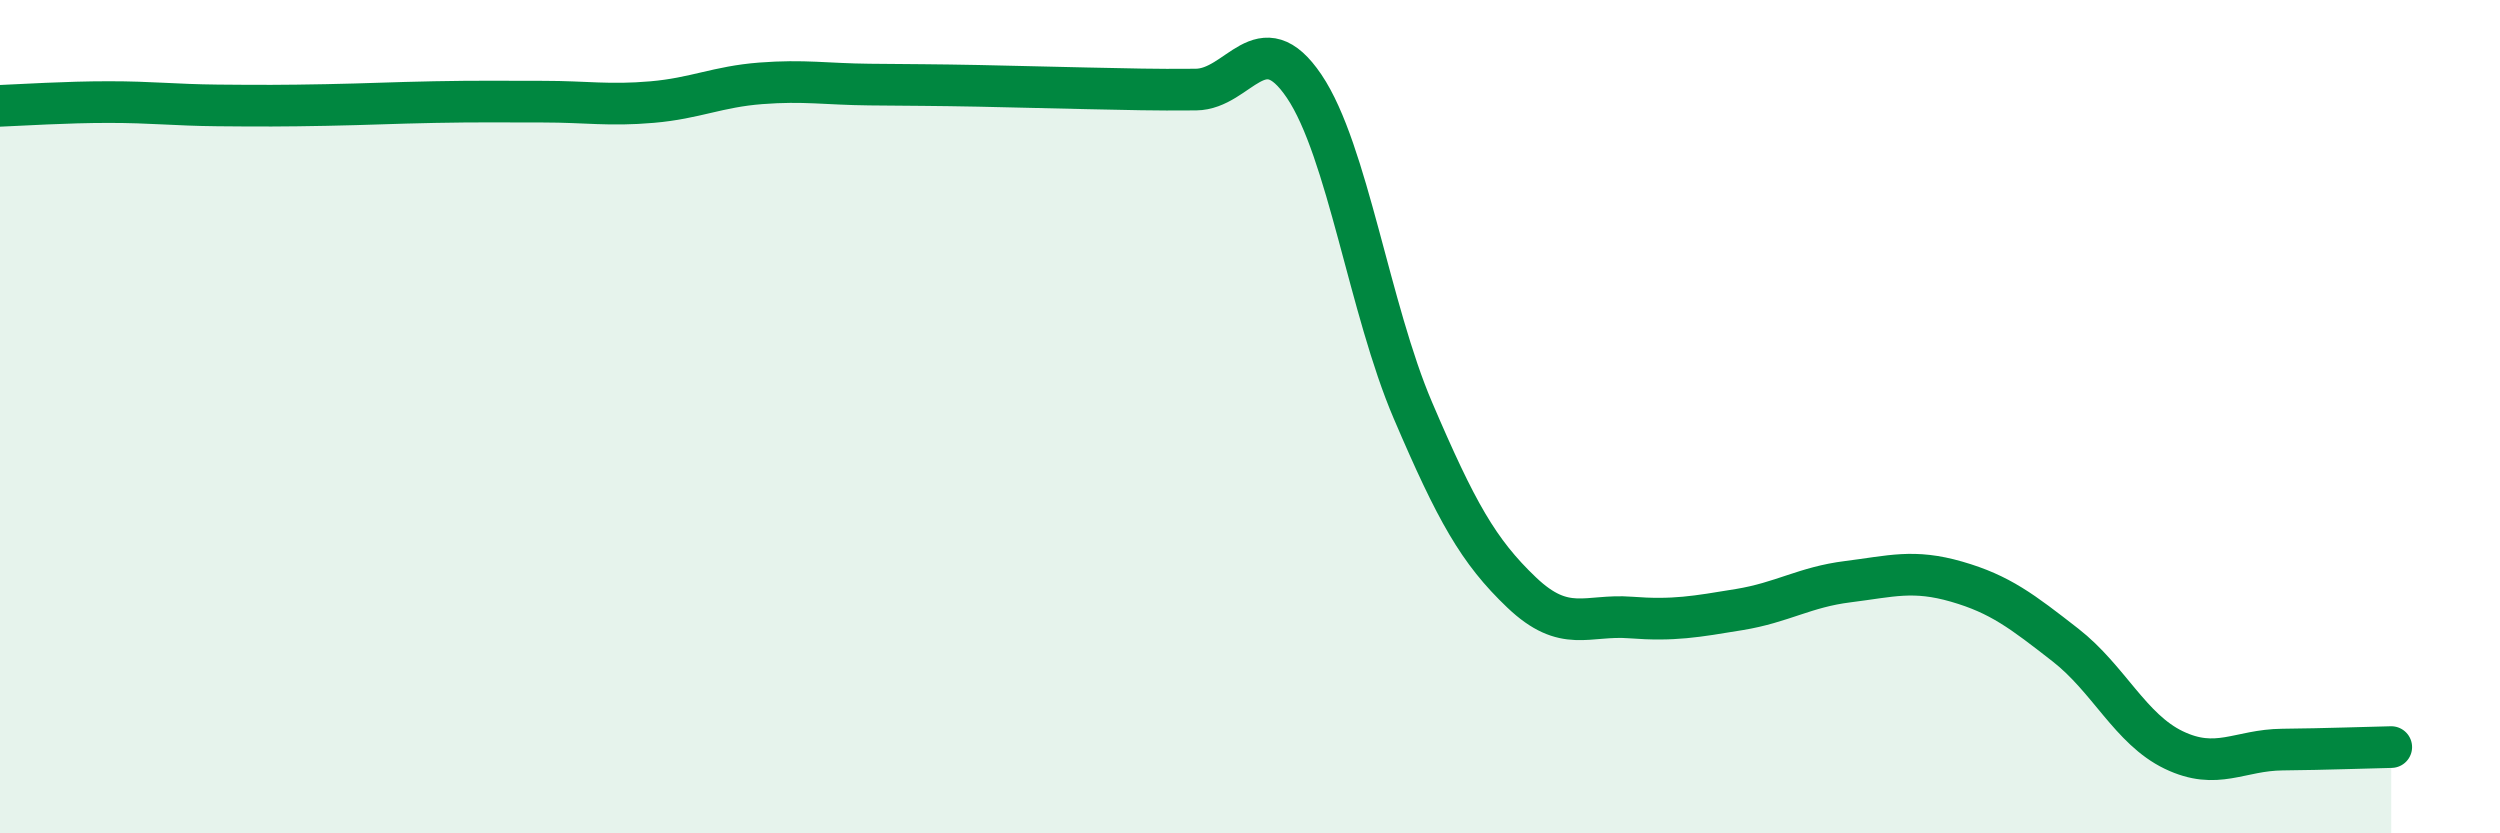 
    <svg width="60" height="20" viewBox="0 0 60 20" xmlns="http://www.w3.org/2000/svg">
      <path
        d="M 0,2.54 C 0.52,2.52 1.57,2.45 2.61,2.45 C 3.65,2.45 4.18,2.52 5.22,2.53 C 6.26,2.54 6.79,2.54 7.83,2.52 C 8.87,2.5 9.39,2.47 10.43,2.45 C 11.47,2.43 12,2.44 13.04,2.44 C 14.08,2.44 14.61,2.54 15.65,2.45 C 16.69,2.36 17.22,2.08 18.26,2 C 19.3,1.92 19.83,2.02 20.87,2.03 C 21.91,2.04 22.44,2.04 23.48,2.06 C 24.52,2.08 25.05,2.1 26.09,2.12 C 27.13,2.14 27.66,2.16 28.7,2.15 C 29.74,2.14 30.26,0.53 31.3,2.07 C 32.34,3.61 32.87,7.42 33.91,9.85 C 34.95,12.28 35.48,13.23 36.52,14.22 C 37.56,15.21 38.09,14.74 39.13,14.82 C 40.17,14.9 40.7,14.8 41.74,14.63 C 42.78,14.46 43.31,14.09 44.35,13.96 C 45.39,13.83 45.92,13.66 46.96,13.96 C 48,14.26 48.53,14.67 49.57,15.48 C 50.61,16.29 51.13,17.5 52.17,18 C 53.21,18.5 53.74,18 54.78,17.99 C 55.82,17.98 56.87,17.94 57.39,17.93L57.39 20L0 20Z"
        fill="#008740"
        opacity="0.1"
        stroke-linecap="round"
        stroke-linejoin="round"
      />
      <path
        d="M 0,2.54 C 0.52,2.52 1.57,2.45 2.61,2.45 C 3.65,2.45 4.18,2.52 5.22,2.53 C 6.26,2.54 6.79,2.54 7.83,2.52 C 8.87,2.5 9.39,2.47 10.43,2.45 C 11.47,2.43 12,2.44 13.04,2.44 C 14.08,2.44 14.61,2.54 15.65,2.45 C 16.69,2.36 17.22,2.08 18.26,2 C 19.3,1.92 19.83,2.02 20.87,2.03 C 21.91,2.04 22.44,2.04 23.48,2.06 C 24.52,2.08 25.05,2.1 26.09,2.12 C 27.13,2.14 27.66,2.16 28.7,2.15 C 29.74,2.14 30.26,0.53 31.3,2.07 C 32.34,3.61 32.87,7.42 33.91,9.85 C 34.95,12.28 35.48,13.23 36.52,14.22 C 37.56,15.21 38.09,14.74 39.13,14.82 C 40.17,14.9 40.7,14.8 41.74,14.63 C 42.78,14.46 43.31,14.09 44.35,13.96 C 45.39,13.83 45.92,13.66 46.96,13.96 C 48,14.26 48.53,14.67 49.57,15.48 C 50.61,16.29 51.13,17.5 52.17,18 C 53.21,18.5 53.74,18 54.78,17.99 C 55.82,17.98 56.87,17.94 57.39,17.93"
        stroke="#008740"
        stroke-width="1"
        fill="none"
        stroke-linecap="round"
        stroke-linejoin="round"
      />
    </svg>
  